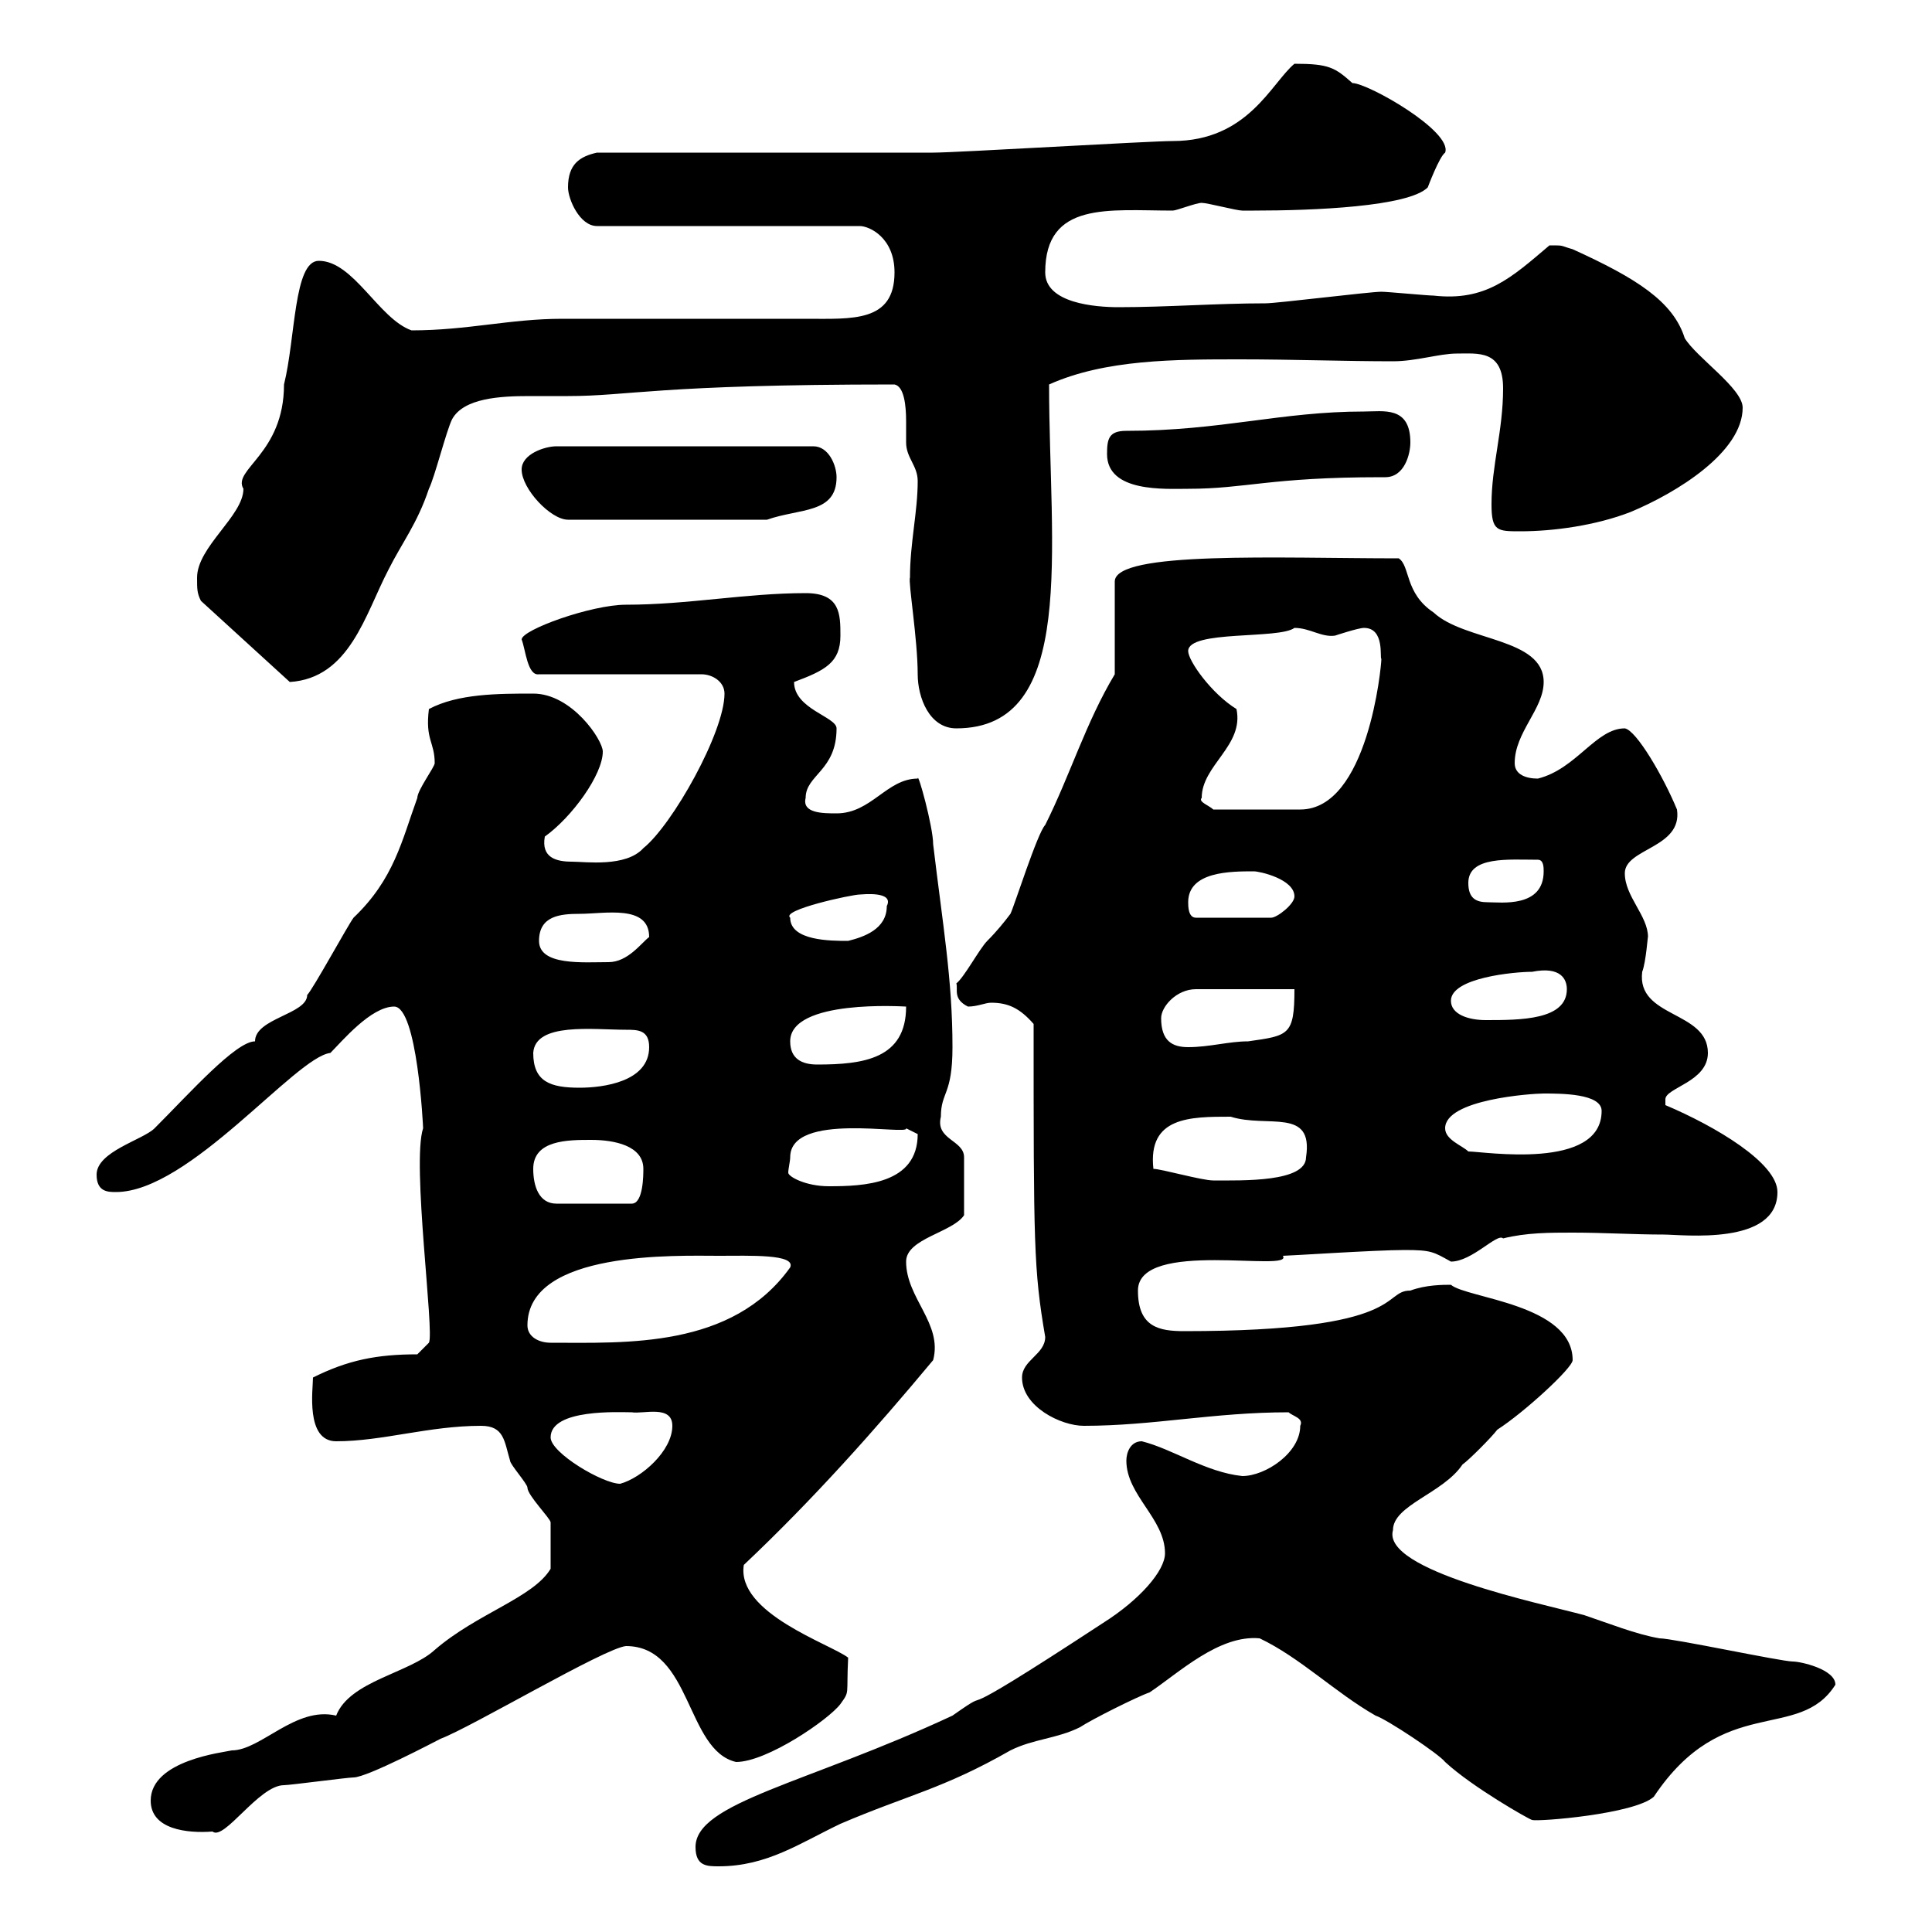 <svg xmlns="http://www.w3.org/2000/svg" xmlns:xlink="http://www.w3.org/1999/xlink" width="300" height="300"><path d="M108 286.80C108 289.80 109.80 289.80 111.60 289.80C119.10 289.80 124.20 286.20 130.50 283.20C141 278.70 146.40 277.80 156.90 271.80C160.50 270 164.10 270 167.70 268.20C169.50 267 176.70 263.40 178.50 262.80C183 259.80 189.30 253.80 195.60 254.40C201.90 257.40 207.30 262.80 213.60 266.40C215.40 267 223.50 272.40 224.40 273.60C228.60 277.50 237.60 282.60 237.90 282.60C238.80 282.90 253.80 281.70 256.80 279C267.60 262.80 279.30 270.60 285 261.60C285 259.20 279.60 258 278.40 258C276.60 258 259.80 254.40 257.70 254.40C254.10 253.80 249.60 252 246 250.80C239.40 249 214.50 243.90 216.30 237.60C216.30 233.70 224.10 231.90 227.10 227.40C228 226.80 231.60 223.20 232.50 222C236.70 219.30 244.20 212.40 244.20 211.20C244.20 202.50 227.70 201.60 225.30 199.50C224.10 199.50 221.40 199.50 219 200.40C214.50 200.40 218.70 206.70 183.90 206.70C180 206.70 176.70 206.10 176.70 200.40C176.70 192.30 201 197.70 199.20 195C200.10 195 213.60 194.10 218.10 194.10C222.30 194.10 222.60 194.40 225.30 195.90C228.60 195.90 232.50 191.40 233.40 192.30C237 191.40 240.60 191.40 244.20 191.40C249 191.40 253.80 191.70 258.30 191.70C261.30 191.70 276 193.50 276 185.10C276 180.60 266.40 174.90 258.60 171.60C258.60 171.60 258.60 171.60 258.60 170.70C258.60 168.90 265.20 168 265.20 163.50C265.20 156.90 254.10 158.10 255 150.90C255.60 149.40 255.90 144.90 255.90 145.50C255.90 142.20 252.30 139.20 252.30 135.60C252.30 131.70 261.30 131.70 260.40 125.70C258.30 120.60 254.10 113.40 252.30 113.10C247.80 113.10 244.80 119.40 238.80 120.90C237 120.90 235.20 120.30 235.20 118.50C235.20 113.70 239.70 110.10 239.70 105.90C239.70 99 227.40 99.60 222.60 95.10C218.10 92.10 219 87.90 217.20 86.70C198.60 86.70 173.10 85.50 173.10 90.30L173.10 104.70C168.60 112.20 166.20 120.30 162.30 128.10C161.10 129.30 157.50 140.70 156.90 141.90C156 143.10 154.80 144.60 153.30 146.10C152.10 147.30 149.70 151.80 148.50 152.70C148.80 153.60 147.90 155.10 150.30 156.30C151.80 156.30 153 155.70 153.90 155.70C156.60 155.70 158.40 156.60 160.50 159C160.50 193.20 160.50 197.10 162.30 207.60C162.30 210.30 158.70 211.20 158.70 213.90C158.70 218.40 164.70 221.40 168.30 221.40C179.10 221.40 188.40 219.30 200.10 219.30C200.70 219.90 202.50 220.20 201.90 221.40C201.90 225.60 196.50 229.20 192.90 229.20C187.20 228.60 182.10 225 177.30 223.80C175.50 223.80 174.90 225.60 174.90 226.80C174.90 232.20 180.90 235.80 180.90 241.20C180.90 243.90 177 248.40 171.30 252C144.30 269.70 156 260.70 147.90 266.40C125.40 276.90 108 279.90 108 286.80ZM23.40 279.60C23.40 284.10 29.10 284.70 33 284.40C34.80 285.90 40.20 277.20 44.10 277.20C45 277.20 54 276 54.90 276C57 276 67.80 270.30 68.40 270C73.20 268.20 93.90 255.90 97.20 255.60C107.40 255.60 106.50 271.80 114.30 273.60C119.10 273.60 128.70 267 130.50 264.60C132 262.50 131.40 263.40 131.70 257.40C129 255.30 114.30 250.50 115.50 243C126.30 232.80 135.90 222 144.90 211.20C146.40 205.50 140.70 201.60 140.70 195.90C140.70 192.30 147.90 191.40 149.70 188.70C149.70 185.70 149.70 181.50 149.70 179.70C149.70 177 145.20 177 146.10 173.40C146.10 169.50 147.90 170.10 147.90 162.60C147.90 152.10 146.40 143.70 144.90 131.10C144.90 128.40 142.50 119.70 142.50 120.90C137.70 120.90 135.30 126.30 129.90 126.30C127.80 126.30 124.50 126.30 125.10 123.90C125.10 120.30 129.90 119.70 129.90 113.10C129.90 111.30 123.30 110.10 123.30 105.90C128.10 104.10 130.50 102.90 130.50 98.70C130.50 95.40 130.50 92.10 125.10 92.10C115.80 92.10 106.80 93.90 97.20 93.90C91.80 93.90 81 97.80 81 99.30C81.60 100.80 81.90 105 83.70 104.70L108.90 104.70C110.70 104.70 112.50 105.90 112.50 107.70C112.50 113.70 104.40 128.10 99.90 131.70C97.20 134.70 90.90 133.80 88.80 133.80C86.40 133.80 84 133.20 84.60 129.90C88.80 126.90 93.60 120.30 93.60 116.70C93.60 114.90 88.80 107.70 82.80 107.70C77.40 107.70 71.10 107.70 66.60 110.10C66 114.90 67.50 115.20 67.50 118.50C67.50 119.10 64.80 122.70 64.80 123.90C62.40 130.50 61.20 136.50 54.90 142.50C54 143.70 48.60 153.60 47.70 154.50C47.70 157.50 39.60 158.10 39.60 161.70C36.60 161.70 29.40 169.80 24 175.20C22.20 177 15 178.80 15 182.40C15 185.10 16.80 185.10 18 185.10C29.40 185.10 45.90 164.10 51.30 163.50C53.10 161.70 57.60 156.30 61.20 156.30C64.80 156.30 65.70 174.90 65.70 175.20C63.90 180.60 67.50 207 66.60 208.50L64.80 210.30C58.50 210.30 54 211.20 48.60 213.90C48.60 215.70 47.40 223.80 52.20 223.80C59.40 223.80 66.60 221.40 74.70 221.40C78.30 221.40 78.30 223.80 79.20 226.80C79.20 227.40 81.90 230.40 81.90 231C81.90 232.20 85.50 235.80 85.50 236.40C85.50 238.20 85.50 241.80 85.50 243.60C82.80 248.10 74.10 250.50 67.50 256.20C63.60 259.80 54.30 261 52.20 266.40C45.90 264.90 40.50 271.80 36 271.80C34.80 272.10 23.40 273.30 23.40 279.60ZM85.50 223.20C85.50 218.70 96.30 219.30 98.10 219.30C99.90 219.60 104.40 218.10 104.40 221.40C104.40 225.30 99.60 229.50 96.30 230.40C93.60 230.40 85.50 225.60 85.50 223.20ZM81.90 205.80C81.90 194.10 105.30 195 111.60 195C116.40 195 123.60 194.70 122.70 196.80C113.70 209.40 97.20 208.50 85.50 208.50C83.70 208.50 81.90 207.60 81.90 205.80ZM82.80 181.50C82.80 177 88.20 177 91.80 177C95.40 177 99.90 177.90 99.90 181.50C99.90 182.40 99.90 186.90 98.10 186.90L86.40 186.90C83.70 186.90 82.80 184.20 82.80 181.50ZM122.70 179.70C122.70 172.50 141.30 176.40 140.70 175.20C140.70 175.20 142.50 176.10 142.50 176.10C142.50 183.90 134.10 184.20 128.70 184.20C125.10 184.20 122.40 182.70 122.40 182.10C122.40 181.50 122.70 180.30 122.70 179.70ZM179.10 181.50C178.20 173.40 184.80 173.40 191.10 173.40C196.80 175.20 204 171.90 202.80 179.70C202.80 183.60 192.90 183.30 188.40 183.30C186.60 183.30 180.30 181.50 179.10 181.50ZM224.40 175.20C224.40 170.70 237.90 169.80 239.70 169.80C242.40 169.80 248.70 169.80 248.70 172.50C248.70 181.80 230.40 178.80 228 178.80C227.10 177.90 224.40 177 224.40 175.20ZM82.80 163.50C83.10 158.70 92.10 159.90 97.20 159.90C99 159.90 100.80 159.90 100.80 162.60C100.80 168 93.60 168.90 90 168.90C85.50 168.90 82.80 168 82.80 163.50ZM122.70 161.70C122.70 155.10 140.40 156.30 140.70 156.30C140.70 164.40 134.10 165.30 126.90 165.30C124.50 165.30 122.70 164.40 122.70 161.70ZM180.30 158.10C180.30 156.30 182.70 153.60 185.70 153.60L201 153.60C201 160.80 200.10 160.80 193.80 161.70C190.80 161.70 187.80 162.60 184.50 162.60C182.10 162.60 180.30 161.70 180.30 158.10ZM225.30 155.40C225.30 151.80 235.20 150.90 237.90 150.90C242.40 150 243.30 152.10 243.30 153.60C243.30 158.40 236.10 158.40 230.70 158.40C228 158.40 225.30 157.50 225.30 155.40ZM83.70 146.10C83.70 142.20 87 141.90 90 141.90C93.90 141.90 100.80 140.40 100.80 145.50C99.60 146.40 97.50 149.40 94.50 149.40C90.60 149.40 83.70 150 83.70 146.10ZM122.70 142.50C121.20 141.30 132.30 138.90 133.50 138.90C133.80 138.90 138.90 138.30 137.70 140.70C137.70 144.30 134.10 145.50 131.70 146.10C129 146.10 122.70 146.10 122.70 142.50ZM184.50 140.10C184.50 135.30 191.10 135.30 194.70 135.30C195.60 135.30 201 136.50 201 139.20C201 140.40 198.30 142.50 197.40 142.50L185.70 142.50C184.50 142.50 184.50 140.70 184.50 140.10ZM228 137.10C228 132.90 234.30 133.50 238.80 133.50C239.70 133.50 239.70 134.70 239.70 135.30C239.70 141 233.10 140.10 231 140.10C229.20 140.10 228 139.50 228 137.10ZM186.60 123.90C186.60 118.80 193.20 115.80 192 110.10C188.10 107.70 184.50 102.60 184.50 101.10C184.50 97.80 198.60 99.30 201 97.50C203.40 97.50 205.20 99 207.30 98.70C207.30 98.70 210.90 97.50 211.80 97.50C215.10 97.50 214.20 102.30 214.50 102.30C214.50 103.50 212.40 125.70 201.90 125.70L188.40 125.70C187.80 125.10 186 124.50 186.60 123.90ZM141.30 89.70C141 90.30 142.50 99.30 142.50 104.70C142.50 108.30 144.30 113.10 148.50 113.10C167.40 113.10 162.90 85.20 162.90 59.70C171.60 55.80 182.40 55.80 192.60 55.80C200.70 55.80 208.80 56.10 216.30 56.10C219.90 56.10 223.50 54.90 226.20 54.90C229.50 54.90 233.40 54.30 233.40 60.30C233.40 66.90 231.60 72.30 231.60 78.30C231.60 82.50 232.50 82.50 236.10 82.50C241.20 82.50 247.80 81.60 253.20 79.50C260.40 76.50 270.60 70.20 270.60 63.30C270.60 60.30 263.40 55.50 261.60 52.50C259.80 46.80 254.10 43.20 244.20 38.70C242.10 38.10 243 38.10 240.60 38.10C234.60 43.20 230.70 46.80 222.60 45.90C221.70 45.90 215.40 45.30 214.50 45.30C212.70 45.30 198.30 47.10 196.50 47.10C189 47.10 181.20 47.70 173.70 47.70C170.10 47.70 162.30 47.10 162.30 42.30C162.30 31.20 172.20 32.70 182.10 32.70C182.70 32.70 185.70 31.50 186.60 31.50C187.50 31.50 192 32.70 192.90 32.70C193.50 32.70 193.80 32.70 194.70 32.70C204 32.70 218.70 32.10 221.70 29.10C221.70 29.10 223.50 24.30 224.40 23.70C225.60 20.40 212.40 12.90 210 12.90C207.30 10.50 206.40 9.90 201 9.90C197.40 12.90 193.80 21.90 182.10 21.90C178.50 21.90 148.50 23.70 144.90 23.70C137.10 23.70 100.80 23.70 92.70 23.70C90 24.30 88.20 25.50 88.20 29.10C88.20 30.90 90 35.10 92.70 35.10L133.50 35.10C135 35.10 138.90 36.90 138.90 42.30C138.90 50.10 132.30 49.50 125.10 49.50C121.50 49.50 90.90 49.50 87.30 49.50C79.20 49.50 72.60 51.30 63.90 51.30C58.80 49.50 54.90 40.50 49.50 40.50C45.60 40.50 45.90 52.50 44.10 59.70C44.10 70.50 36 72.90 37.80 75.90C37.80 80.10 30.60 84.90 30.60 89.70C30.60 91.50 30.60 92.10 31.20 93.30L45 105.90C54.30 105.30 56.70 95.40 60.30 88.50C62.40 84.30 64.80 81.30 66.60 75.90C67.50 74.10 69.30 66.90 70.20 65.10C72 61.80 77.70 61.50 82.20 61.50C84.60 61.50 86.70 61.50 88.20 61.50C97.80 61.50 102 59.70 138.90 59.70C140.40 60 140.70 63 140.70 65.40C140.70 66.90 140.70 68.10 140.70 68.70C140.70 71.10 142.50 72.30 142.50 74.70C142.50 79.50 141.30 84.30 141.30 89.70ZM81 72.90C81 75.90 85.50 80.70 88.20 80.70L119.10 80.70C124.20 78.90 129.90 79.80 129.90 74.10C129.90 72.30 128.70 69.30 126.30 69.30L86.40 69.30C84.60 69.30 81 70.50 81 72.90ZM171.90 70.50C171.90 76.50 180.90 75.90 184.50 75.90C193.50 75.90 197.10 74.10 214.50 74.10C214.80 74.10 214.80 74.10 215.10 74.10C218.10 74.10 219 70.50 219 68.70C219 63 214.80 63.90 211.80 63.90C198.90 63.90 189.60 66.90 174.90 66.90C172.20 66.90 171.90 68.10 171.90 70.50Z"/></svg>